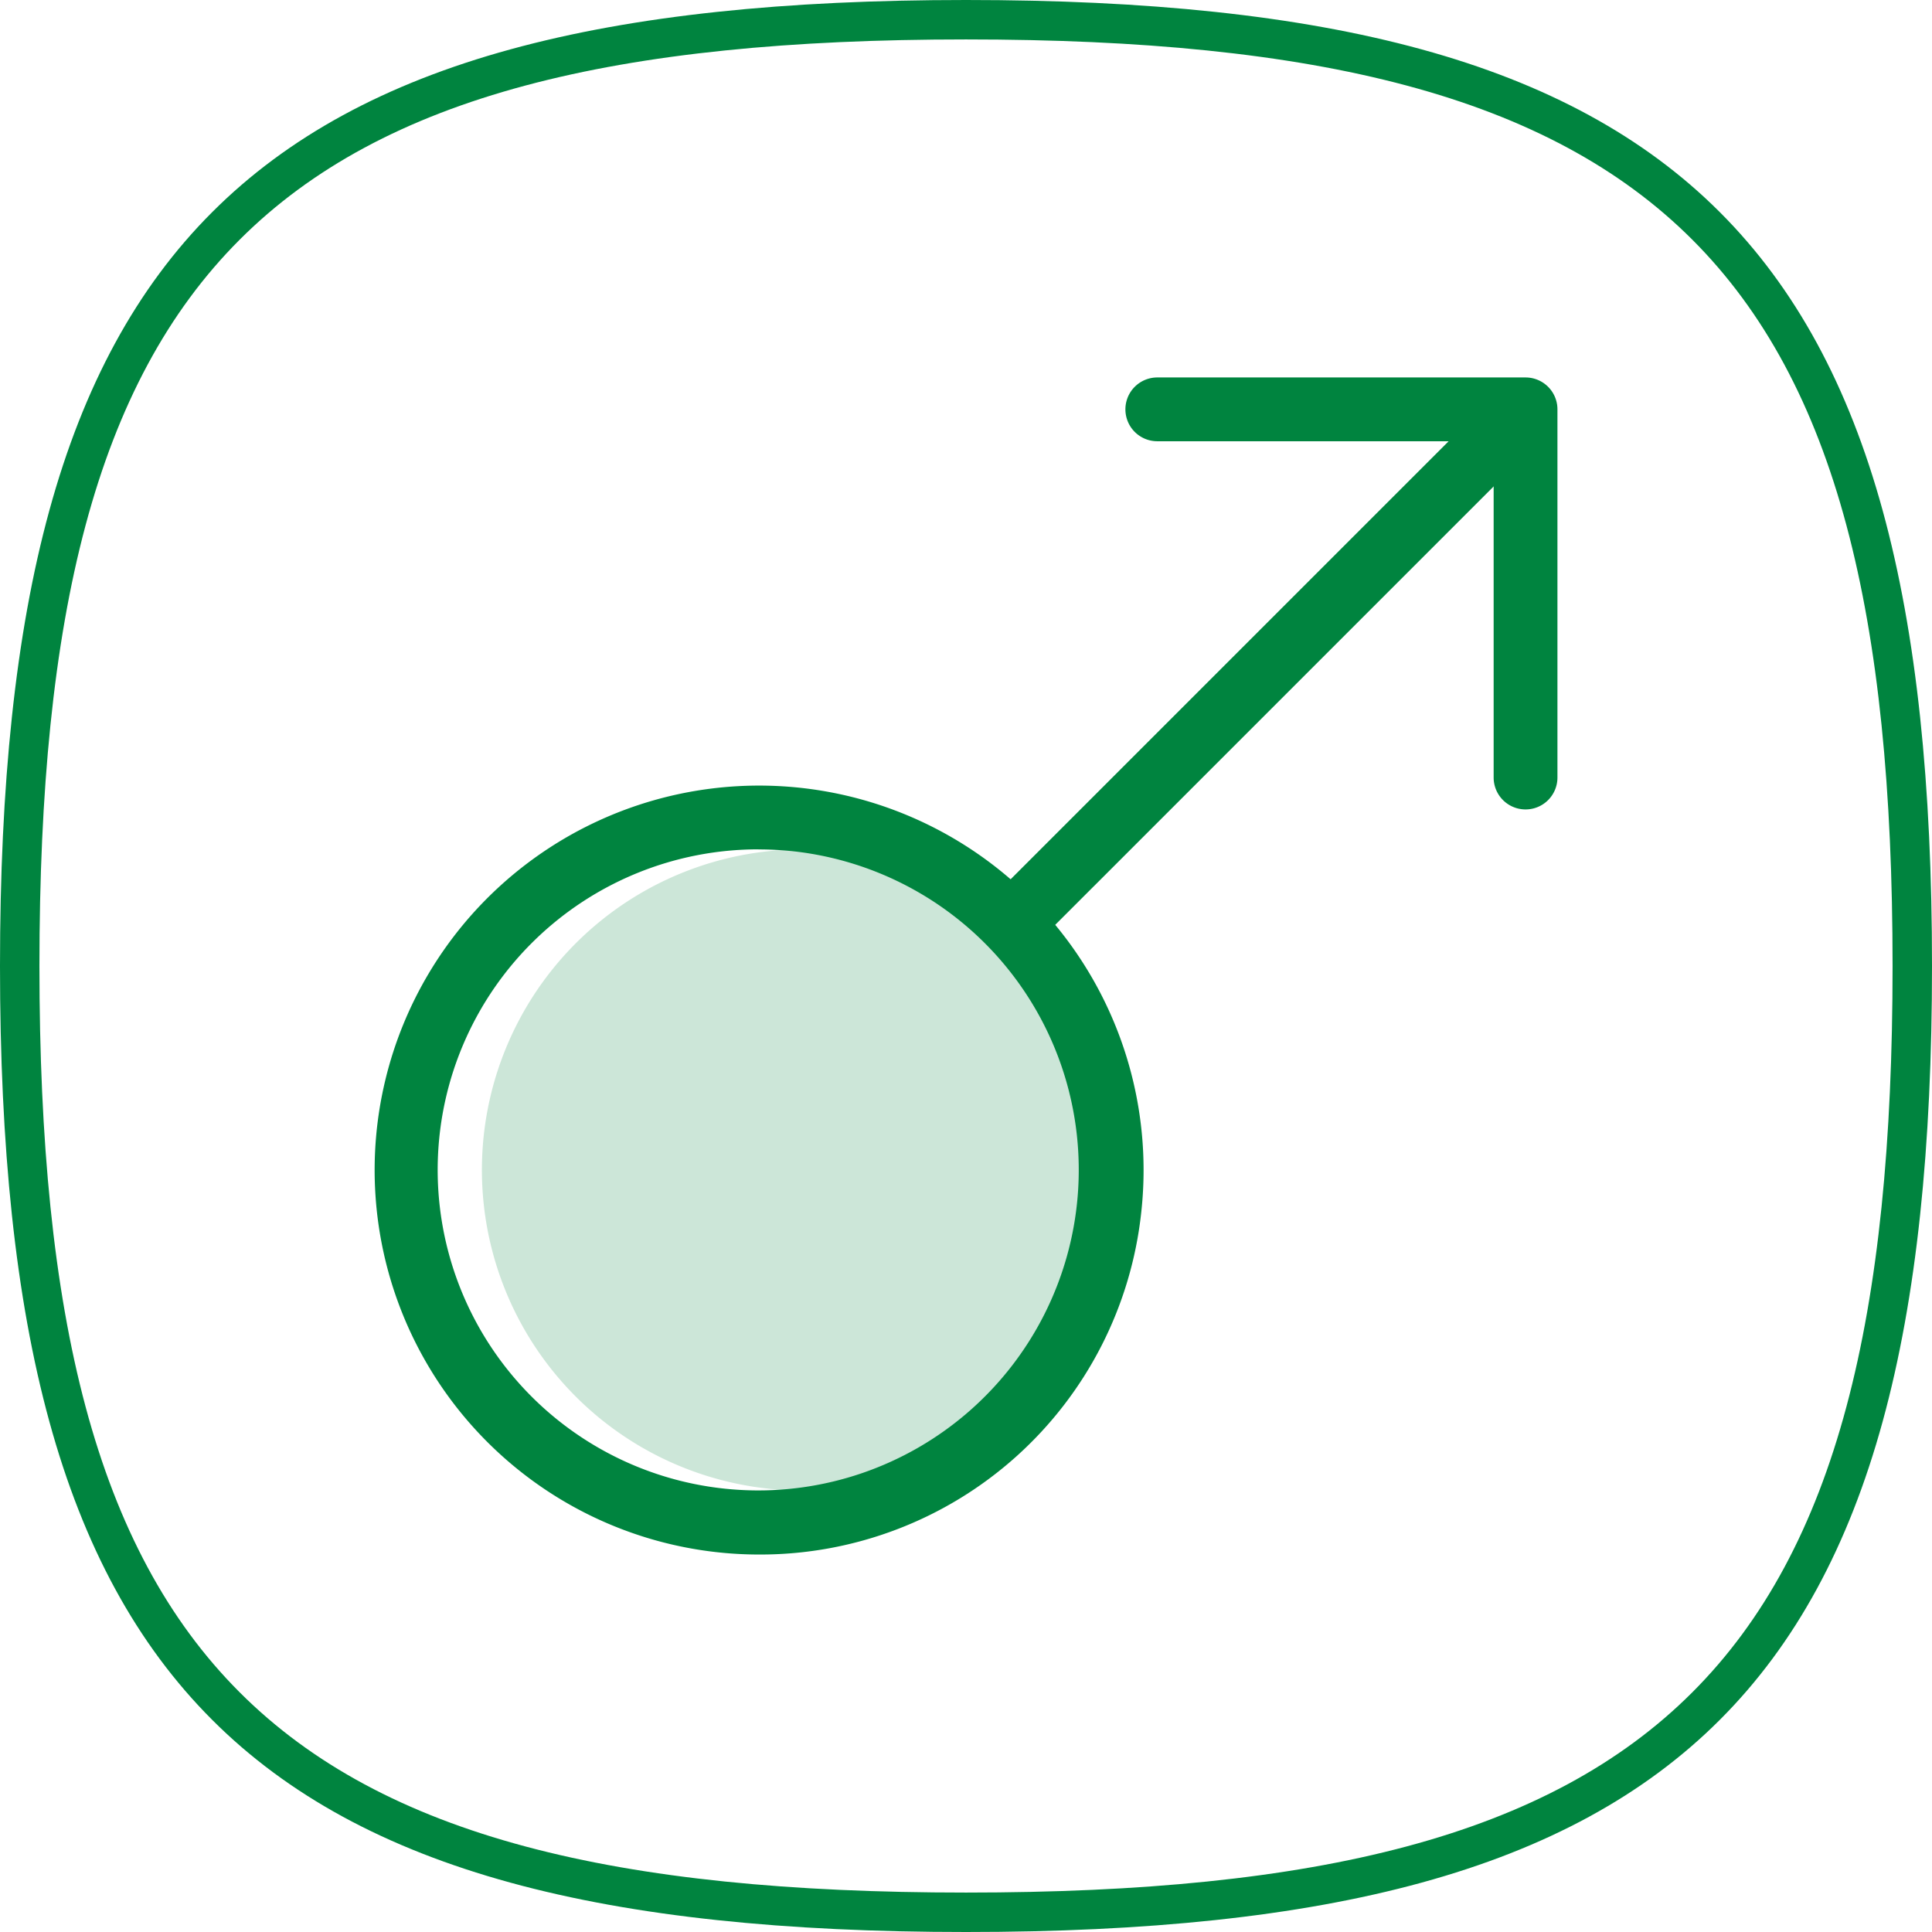 <svg xmlns="http://www.w3.org/2000/svg" viewBox="0 0 100 100">
  <path data-name="Path 189" d="M41.547 43.965a16.591 16.591 0 101.806.1 17.212 17.212 0 00-1.806-.1z" fill="#00843f" opacity=".2"/>
  <path data-name="Path 190" d="M50 100C12.618 100 0 87.382 0 50S12.618 0 50 0s50 12.616 50 50-12.618 50-50 50zm0-97.959C13.694 2.041 2.041 13.694 2.041 50S13.694 97.959 50 97.959 97.959 86.306 97.959 50 86.306 2.041 50 2.041z" fill="#00843f"/>
  <g data-name="Group 27" fill="#00843f">
    <path d="M39.303 80.462a19.9 19.9 0 1119.771-17.741 19.831 19.831 0 01-19.771 17.741zm-.045-36.5a16.591 16.591 0 101.806.1 17.213 17.213 0 00-1.806-.096zm39.704-2.066a1.651 1.651 0 01-1.651-1.649V22.839H59.905a1.65 1.65 0 01-1.654-1.651 1.65 1.65 0 011.651-1.651h19.06a1.651 1.651 0 011.651 1.649v19.059a1.65 1.65 0 01-1.649 1.651z"/>
    <path d="M52.368 49.437a1.65 1.65 0 01-1.651-1.651 1.651 1.651 0 01.484-1.167l26.592-26.592a1.651 1.651 0 012.335 2.334L53.535 48.953a1.631 1.631 0 01-1.167.484z"/>
  </g>
</svg>
